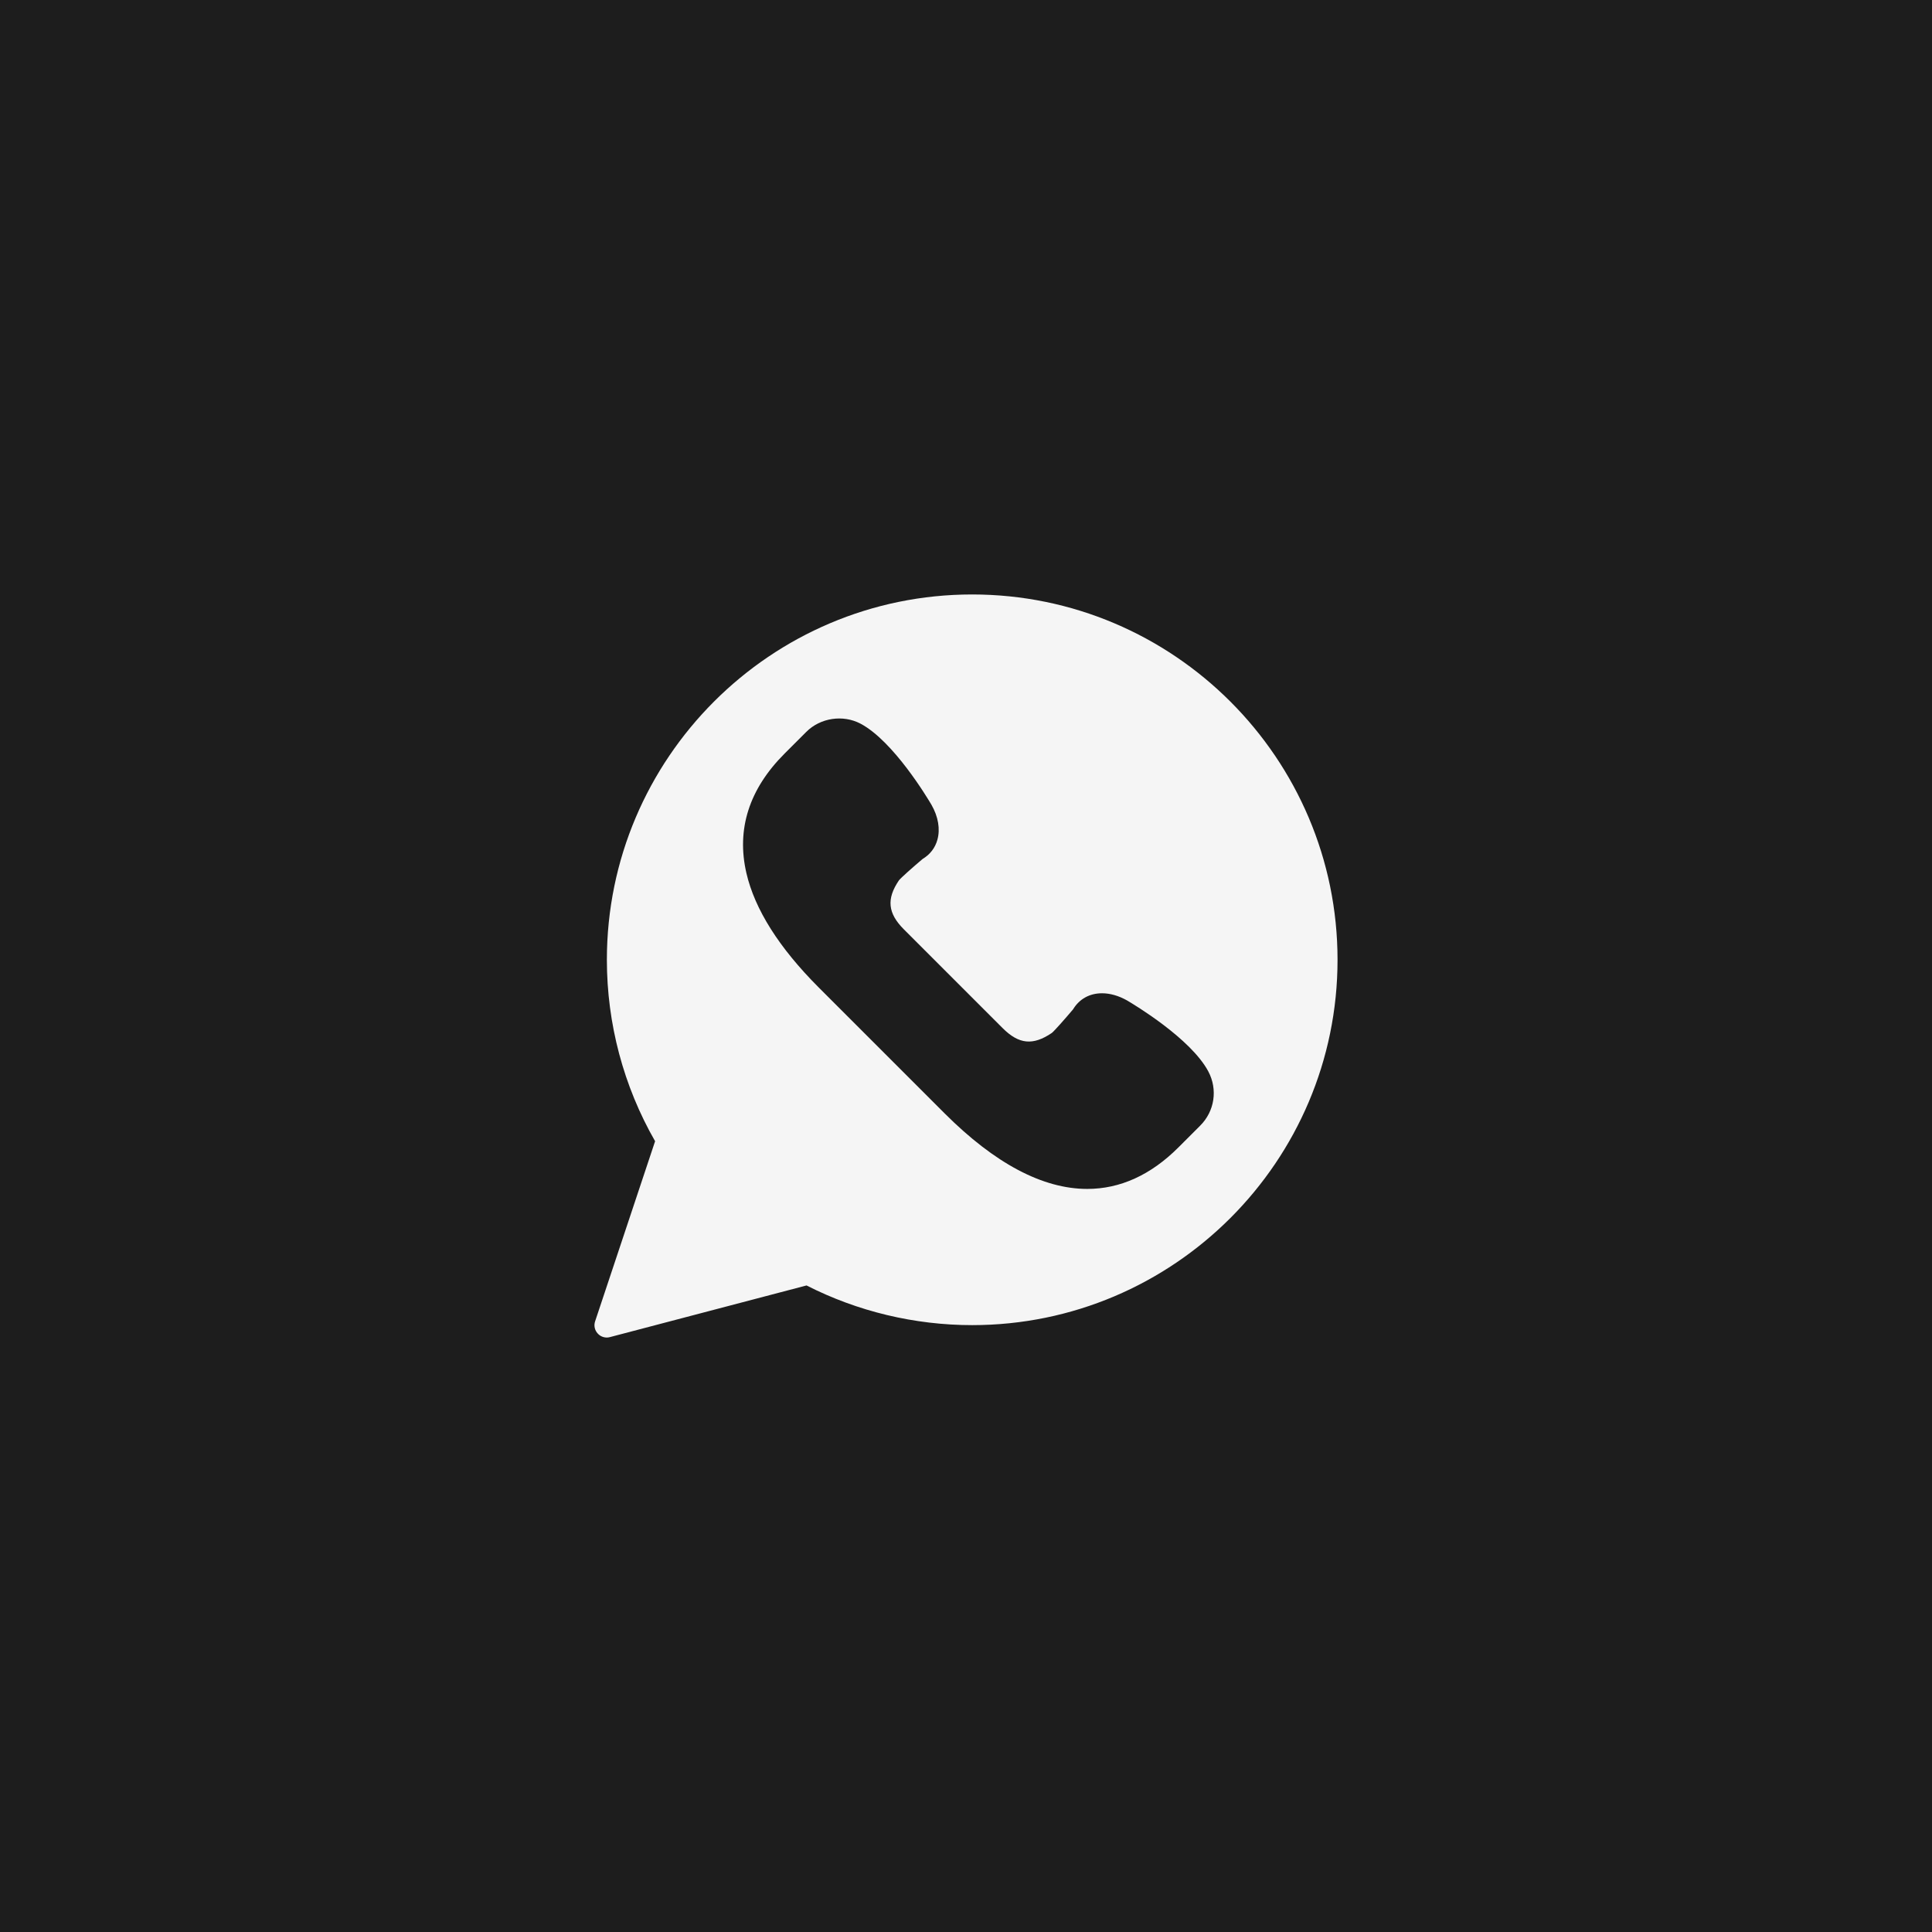 <?xml version="1.0" encoding="UTF-8"?> <svg xmlns="http://www.w3.org/2000/svg" width="26" height="26" viewBox="0 0 26 26" fill="none"><rect width="26" height="26" fill="#1D1D1D"></rect><path d="M13.083 8C10.372 8 8.167 10.206 8.167 12.917C8.167 13.774 8.391 14.617 8.816 15.358L8.009 17.781C7.989 17.839 8.003 17.903 8.045 17.947C8.077 17.982 8.121 18 8.167 18C8.181 18 8.195 17.998 8.209 17.994L10.854 17.299C11.54 17.649 12.31 17.833 13.083 17.833C15.794 17.833 18 15.628 18 12.917C18 10.206 15.794 8 13.083 8ZM16.151 15.149L15.858 15.442C15.488 15.812 15.075 16 14.632 16C14.033 16 13.388 15.658 12.714 14.985L11.015 13.286C10.484 12.754 10.158 12.238 10.045 11.751C9.908 11.16 10.081 10.619 10.558 10.142L10.851 9.849C11.04 9.66 11.344 9.614 11.581 9.739C12.024 9.974 12.484 10.743 12.535 10.83C12.627 10.991 12.655 11.158 12.615 11.301C12.585 11.41 12.517 11.499 12.417 11.559C12.283 11.672 12.125 11.812 12.097 11.848C11.928 12.098 11.947 12.29 12.165 12.508L13.492 13.835C13.712 14.055 13.901 14.073 14.155 13.901C14.188 13.875 14.328 13.717 14.441 13.583C14.525 13.444 14.663 13.367 14.831 13.367C14.94 13.367 15.057 13.401 15.168 13.464C15.257 13.516 16.026 13.976 16.261 14.419C16.39 14.662 16.346 14.955 16.151 15.149Z" fill="#F5F5F5"></path></svg> 
